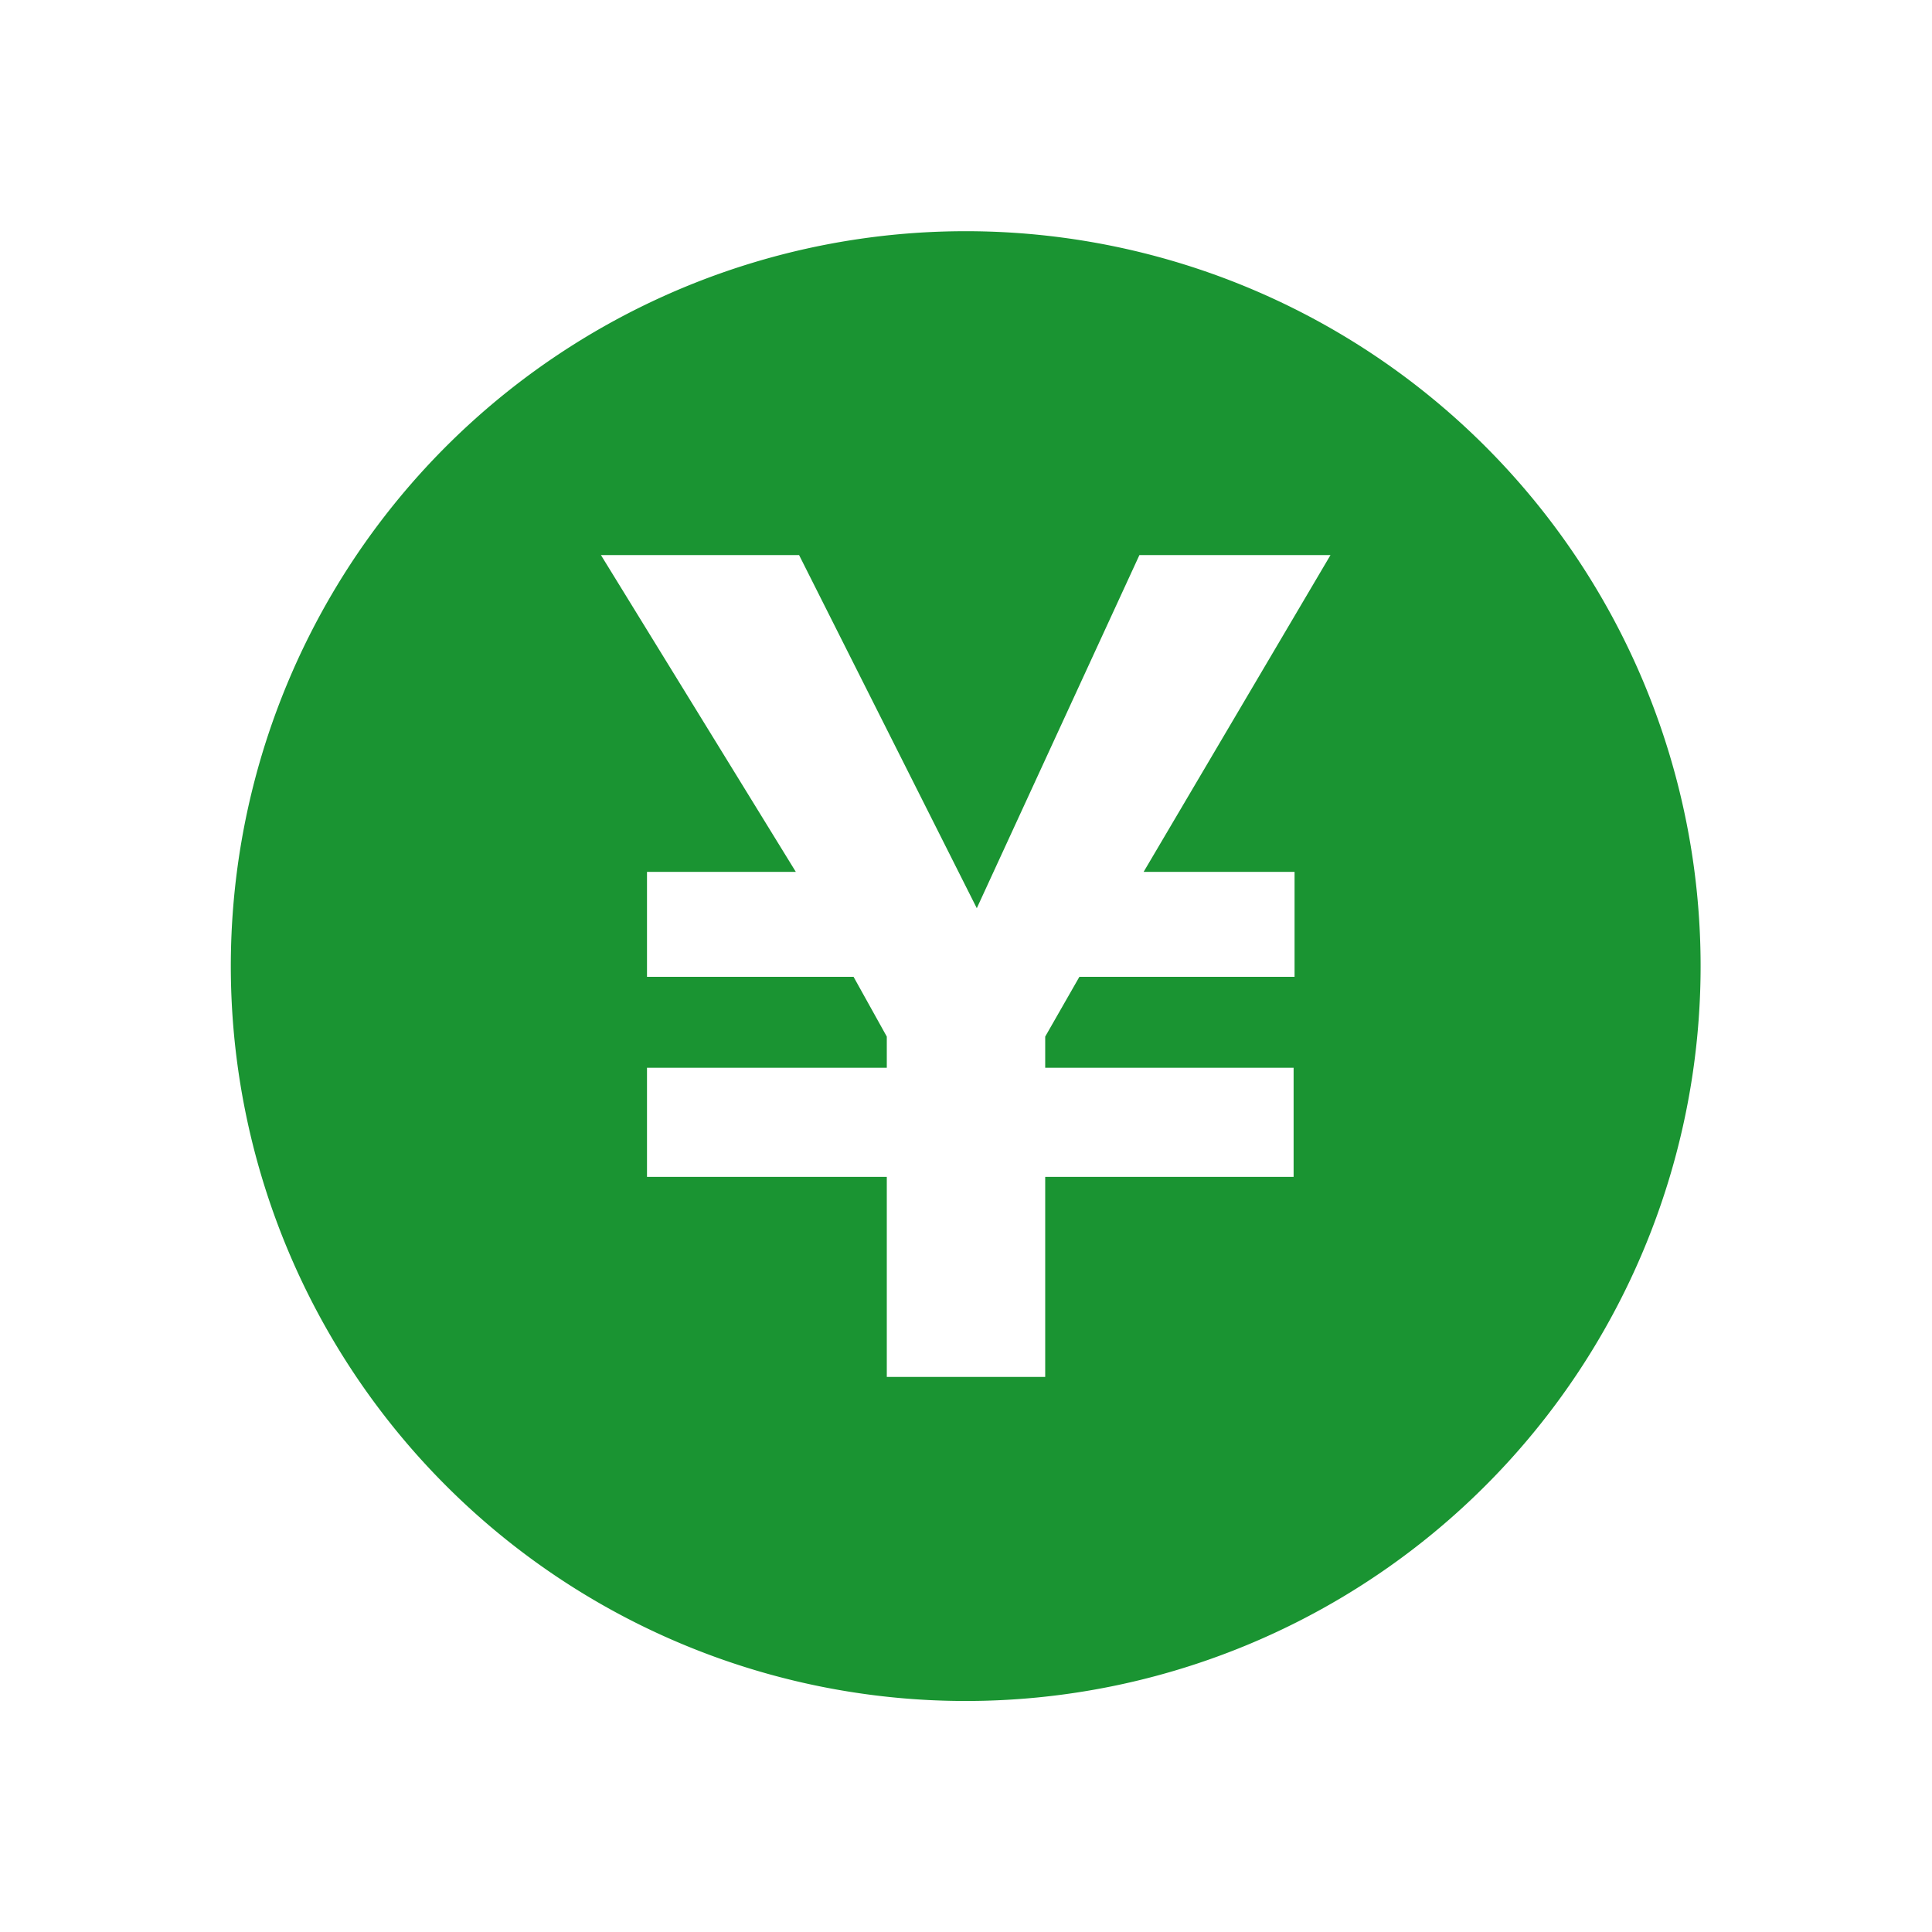 <svg xmlns="http://www.w3.org/2000/svg" viewBox="0 0 101.11 101.11"><defs><style>.cls-1{fill:#1a9432;}.cls-2{fill:none;}</style></defs><g id="レイヤー_2" data-name="レイヤー 2"><g id="guide"><path class="cls-1" d="M50.56,12.1A38.46,38.46,0,1,0,89,50.56,38.46,38.46,0,0,0,50.56,12.1ZM67.75,45.63v5.49H56.49L54.7,54.25v1.63h13v5.71h-13V72.06H46.41V61.59H33.86V55.88H46.41V54.25l-1.74-3.13H33.86V45.63h7.79L31.45,29.05H41.82l9.3,18.48,8.51-18.48h10L59.85,45.63Z"/><rect class="cls-2" width="101.11" height="101.11"/></g></g></svg>